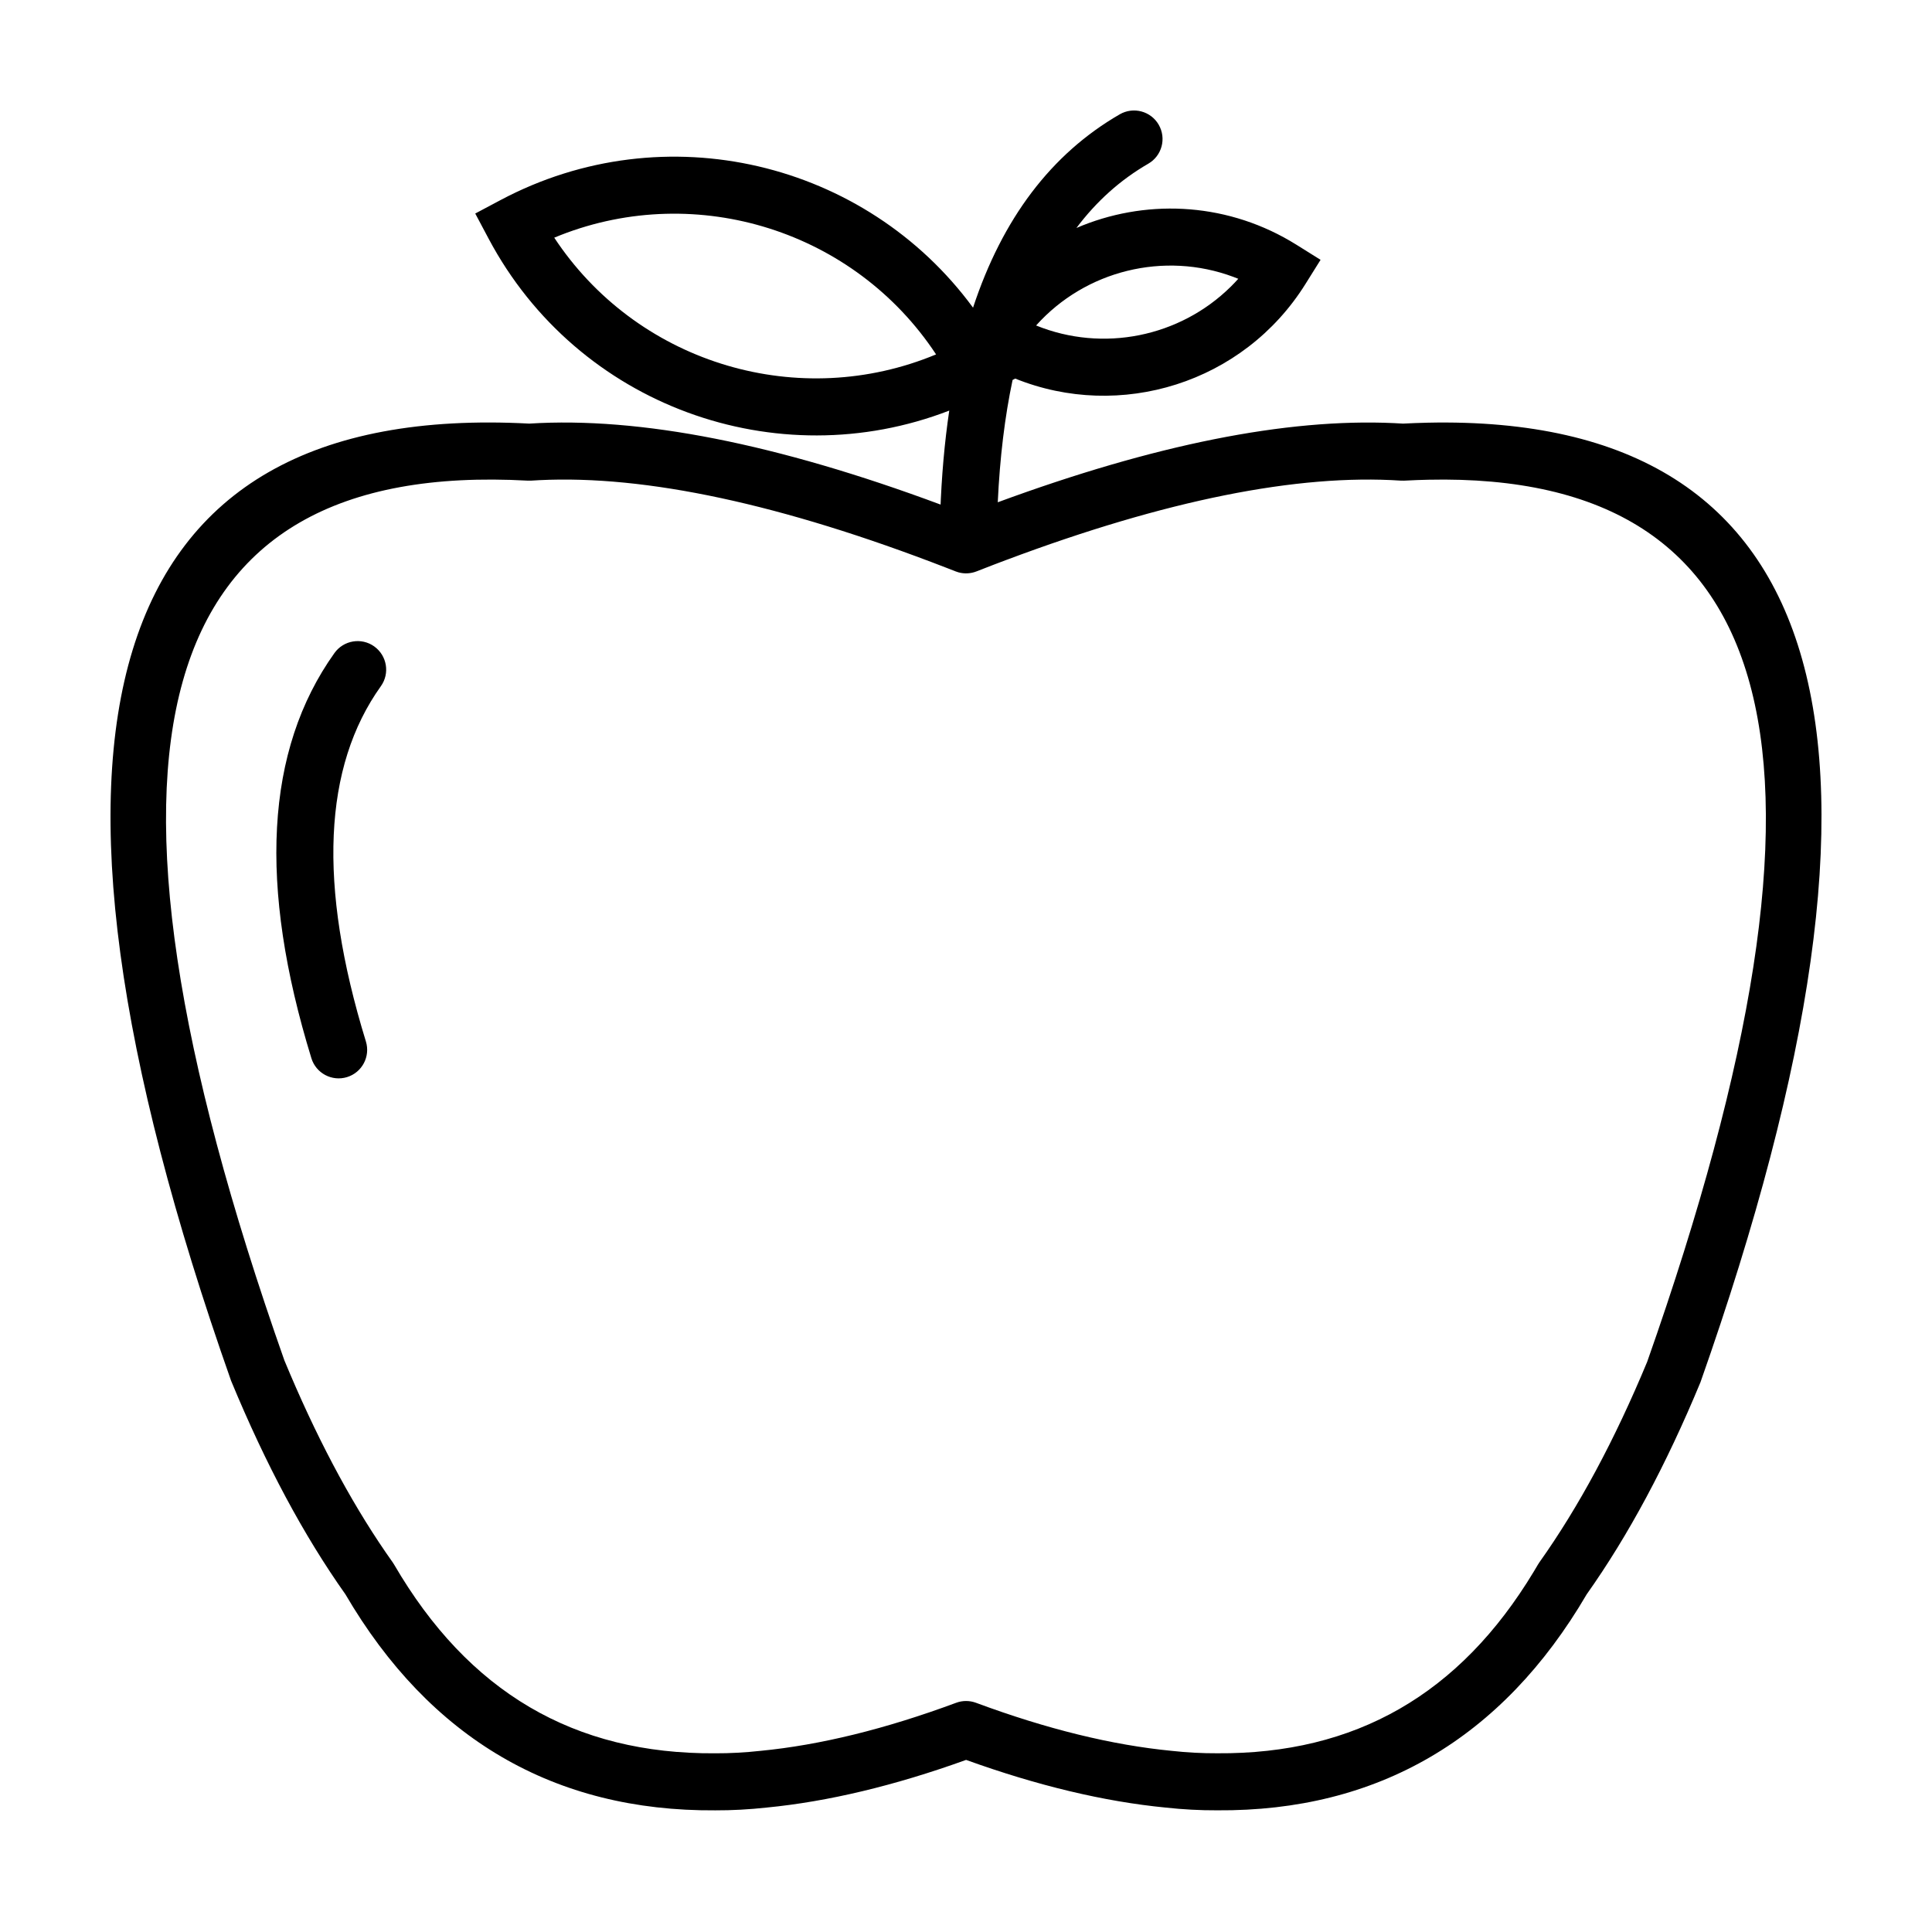 <?xml version="1.0" encoding="UTF-8"?>
<!-- Uploaded to: ICON Repo, www.svgrepo.com, Generator: ICON Repo Mixer Tools -->
<svg fill="#000000" width="800px" height="800px" version="1.1" viewBox="144 144 512 512" xmlns="http://www.w3.org/2000/svg">
 <path d="m451.07 177.06c2.09 3.617 0.852 8.238-2.766 10.324-7.336 4.238-13.688 9.906-19.039 17.031 17.773-7.641 38.777-6.984 56.625 3.43l1.664 1.004 6.41 4.008-4.004 6.406c-16.445 26.316-49.141 36.293-76.949 25.051l0.012 0.02-0.676 0.359c-2.059 9.715-3.371 20.516-3.93 32.414 41.461-15.266 76.438-22.297 105.04-20.977l2.359 0.129 3.133-0.141 3.375-0.102c108.61-2.356 132.03 84.969 72.32 254.28-9.074 21.898-19.117 40.637-30.156 56.215-22.387 38.254-55.355 57.547-97.93 57.238-4.488 0.023-9.047-0.223-13.59-0.719-16.371-1.594-34.016-5.812-52.945-12.641-18.941 6.828-36.582 11.047-52.867 12.633-4.617 0.504-9.176 0.75-13.59 0.734-42.668 0.301-75.637-18.992-98.023-57.246-11.039-15.582-21.086-34.324-30.301-56.594-60.762-172.32-35.109-259.71 79.012-253.66 29.391-1.848 65.68 5.344 109.02 21.461l-0.09 2.148c0.332-9.59 1.125-18.609 2.379-27.059-45.719 17.695-98.484-1.184-122.07-45.551l-3.547-6.672 6.672-3.547c43.625-23.195 96.852-10.191 125.25 28.496 7.773-23.582 20.691-40.734 38.883-51.242 3.617-2.086 8.238-0.848 10.324 2.766zm-40.336 115.31-3.356 1.27-4.625 1.797c-1.516 0.586-3.168 0.668-4.723 0.246l-0.766-0.254-2.523-0.984c-43.633-16.891-79.613-24.578-107.8-23.199l-2.152 0.125-0.918 0.004c-100.07-5.519-122.21 69.469-64.508 233.14 8.199 19.793 17.164 36.758 26.875 50.902l1.828 2.617 0.371 0.578c19.703 33.828 47.742 50.293 85.098 50.031 3.922 0.012 7.914-0.203 12.059-0.656 15.75-1.531 33.016-5.766 51.793-12.73 1.699-0.633 3.566-0.629 5.266 0 18.766 6.965 36.027 11.199 51.867 12.738 4.07 0.445 8.055 0.66 12.055 0.641 36.582 0.266 64.27-15.59 83.902-48.164l1.105-1.859 0.371-0.578c10.418-14.648 19.996-32.484 28.566-53.141 56.625-160.59 36.539-235.83-58.059-233.76l-2.887 0.086-3.492 0.16-0.84-0.008c-27.344-1.812-62.234 5.148-104.51 21.004zm-167.56 22.938c3.394 2.43 4.184 7.148 1.758 10.543-15.211 21.297-16.773 52.527-3.965 94.148 1.227 3.988-1.012 8.219-5 9.445-3.988 1.227-8.219-1.012-9.445-5-14.062-45.707-12.266-81.648 6.109-107.38 2.426-3.394 7.148-4.184 10.543-1.758zm49.332-108.98-1.625 0.656 0.98 1.453c22.16 32.113 64.047 44.535 100.21 29.484-21.566-32.699-63.242-45.824-99.57-31.594zm126.07 23.926c17.715 7.199 38.055 3.055 51.551-10.242l1.078-1.098 0.949-1.031-1.305-0.508c-18.316-6.824-39.164-1.742-52.273 12.879z"/>
</svg>